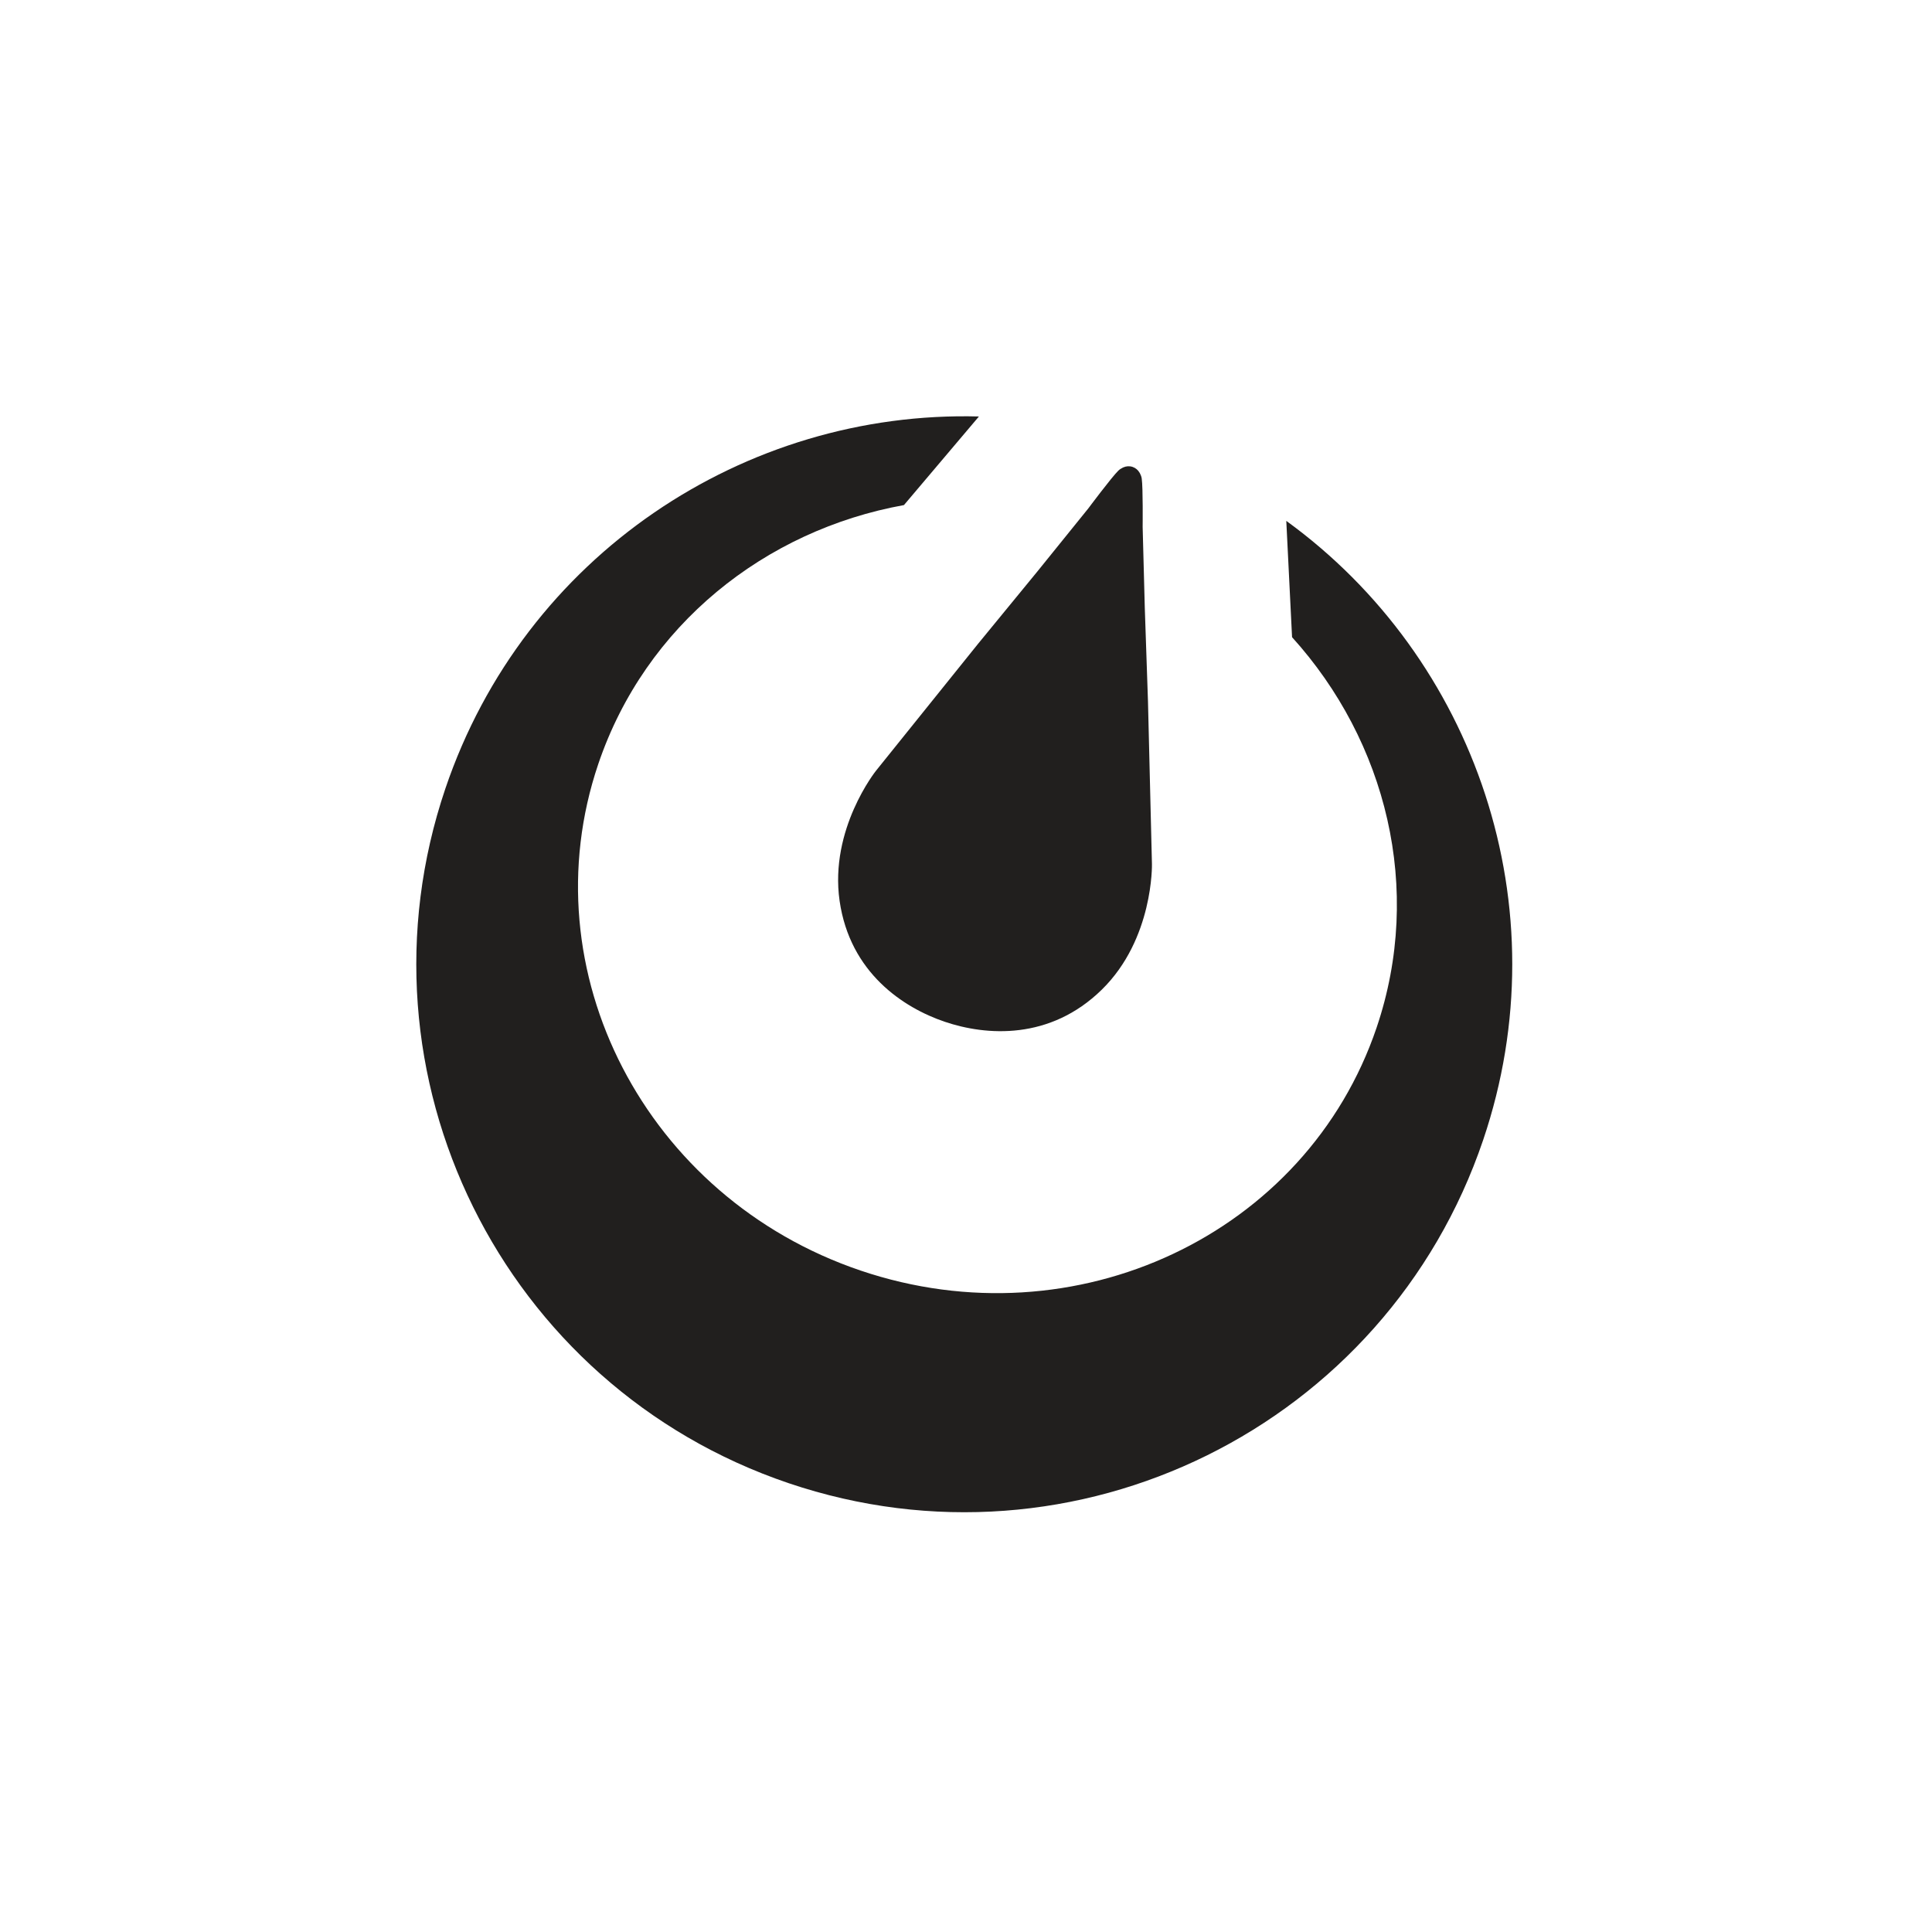<svg width="362" height="362" viewBox="0 0 362 362" fill="none" xmlns="http://www.w3.org/2000/svg">
<path fill-rule="evenodd" clip-rule="evenodd" d="M241.013 97.596L242.094 119.39C259.761 138.909 266.735 166.551 257.94 192.53C244.811 231.312 201.521 251.698 161.248 238.065C120.975 224.432 98.969 181.941 112.098 143.16C120.922 117.094 143.372 99.337 169.374 94.636L183.422 78.037C139.593 76.851 98.243 104.056 83.448 147.76C65.27 201.457 94.065 259.723 147.762 277.902C201.46 296.08 259.726 267.285 277.905 213.587C292.675 169.954 276.431 123.304 241.013 97.596Z" fill="#211F1E"/>
<path fill-rule="evenodd" clip-rule="evenodd" d="M215.841 161.902L215.098 131.436L214.501 113.905L214.098 98.716C214.098 98.716 214.181 91.394 213.926 89.672C213.873 89.31 213.759 89.015 213.623 88.759L213.571 88.65L213.513 88.556C213.233 88.074 212.79 87.68 212.219 87.486C211.635 87.289 211.03 87.337 210.505 87.564L210.473 87.577L210.291 87.67C210.043 87.791 209.789 87.947 209.541 88.187C208.293 89.4 203.911 95.269 203.911 95.269L194.365 107.087L183.242 120.651L164.145 144.401C164.145 144.401 155.381 155.339 157.317 168.802C159.254 182.264 169.263 188.823 177.028 191.451C184.793 194.08 196.727 194.95 206.444 185.432C216.16 175.914 215.841 161.902 215.841 161.902Z" fill="#211F1E"/>
</svg>
